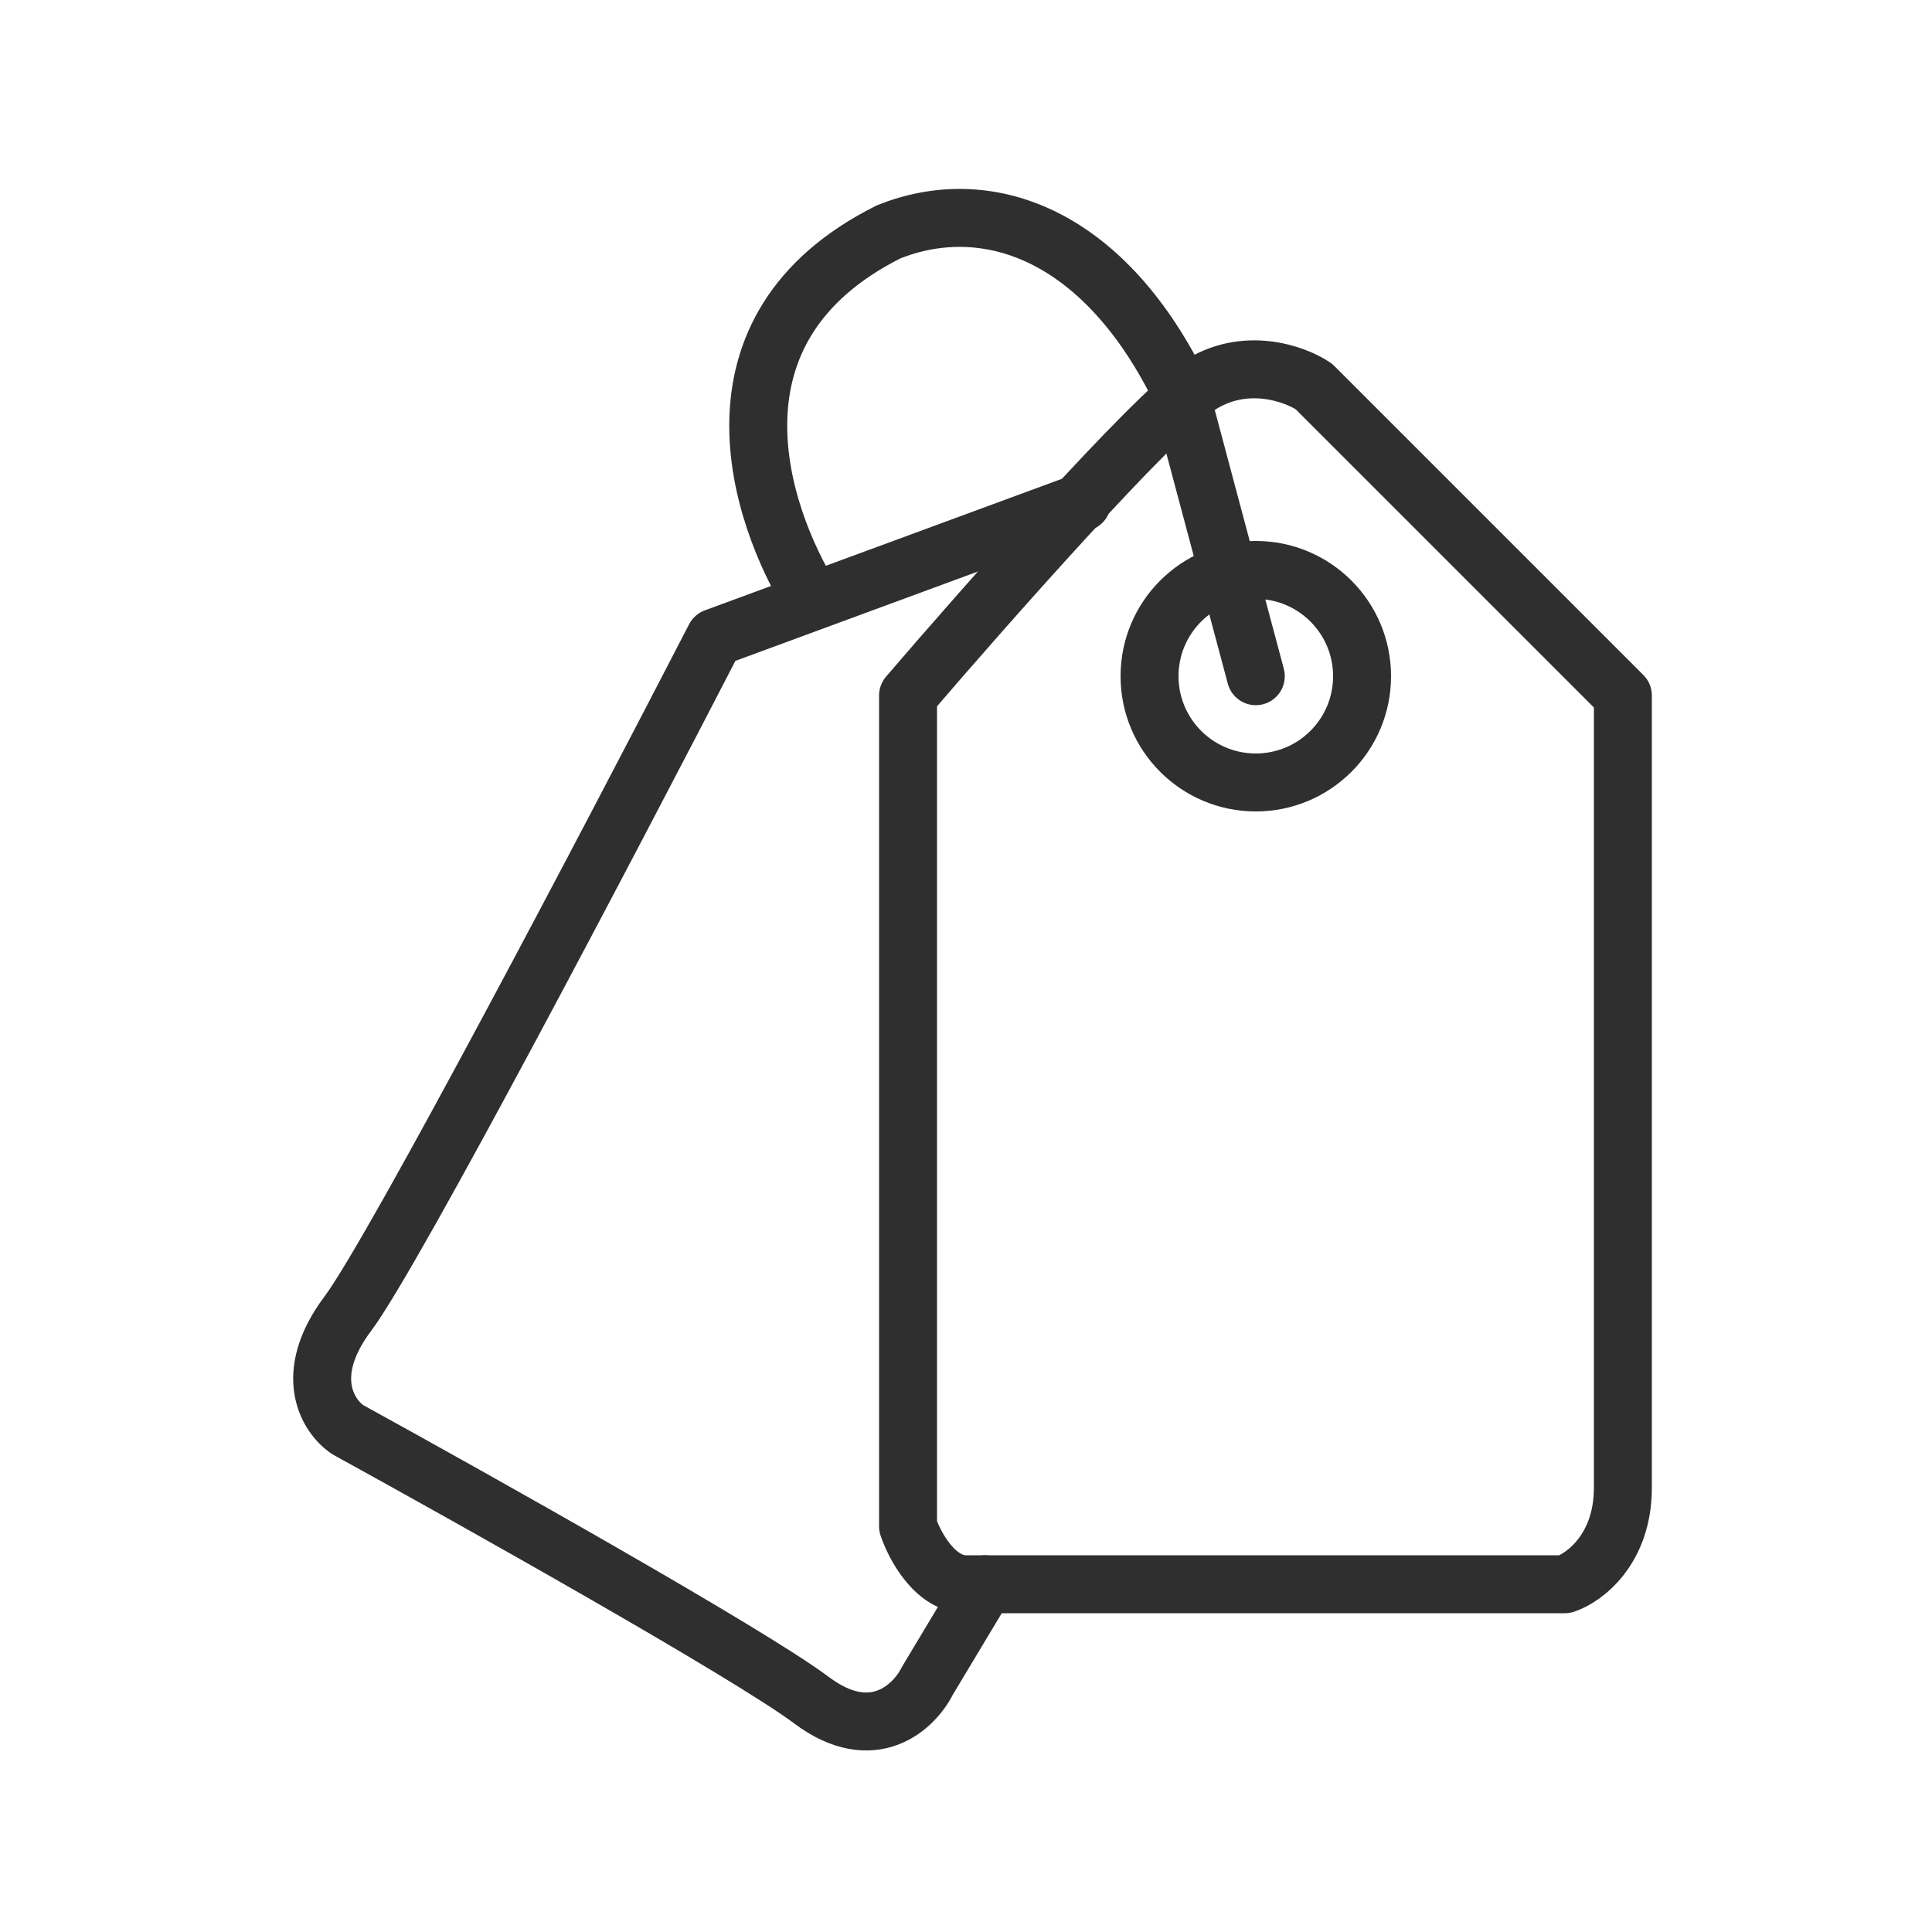 <svg width="50" height="50" viewBox="0 0 50 50" fill="none" xmlns="http://www.w3.org/2000/svg">
<circle cx="32.5" cy="17.5" r="2.75" stroke="#2F2F2F" stroke-width="1.5"/>
<path d="M23.5 39.5V18C25.5 15.666 29.8 10.8 31 10C32.2 9.2 33.5 9.666 34 10L42 18V38.5C42 40.1 41 40.833 40.5 41H25C24.2 41 23.667 40 23.5 39.5Z" stroke="#2F2F2F" stroke-width="1.5" stroke-linecap="round" stroke-linejoin="round"/>
<path d="M25.5 41L24 43.5C23.667 44.167 22.601 45.2 21 44C19.401 42.8 12.334 38.833 9 37C8.5 36.667 7.8 35.6 9 34C10.2 32.4 15.834 21.667 18.5 16.5L28 13" stroke="#2F2F2F" stroke-width="1.5" stroke-linecap="round" stroke-linejoin="round"/>
<path d="M21 15.5C19.666 13.334 18 8.501 22.999 6C25.5 5 28.499 6 30.499 10L32.5 17.5" stroke="#2F2F2F" stroke-width="1.5" stroke-linecap="round" stroke-linejoin="round"/>
</svg>
